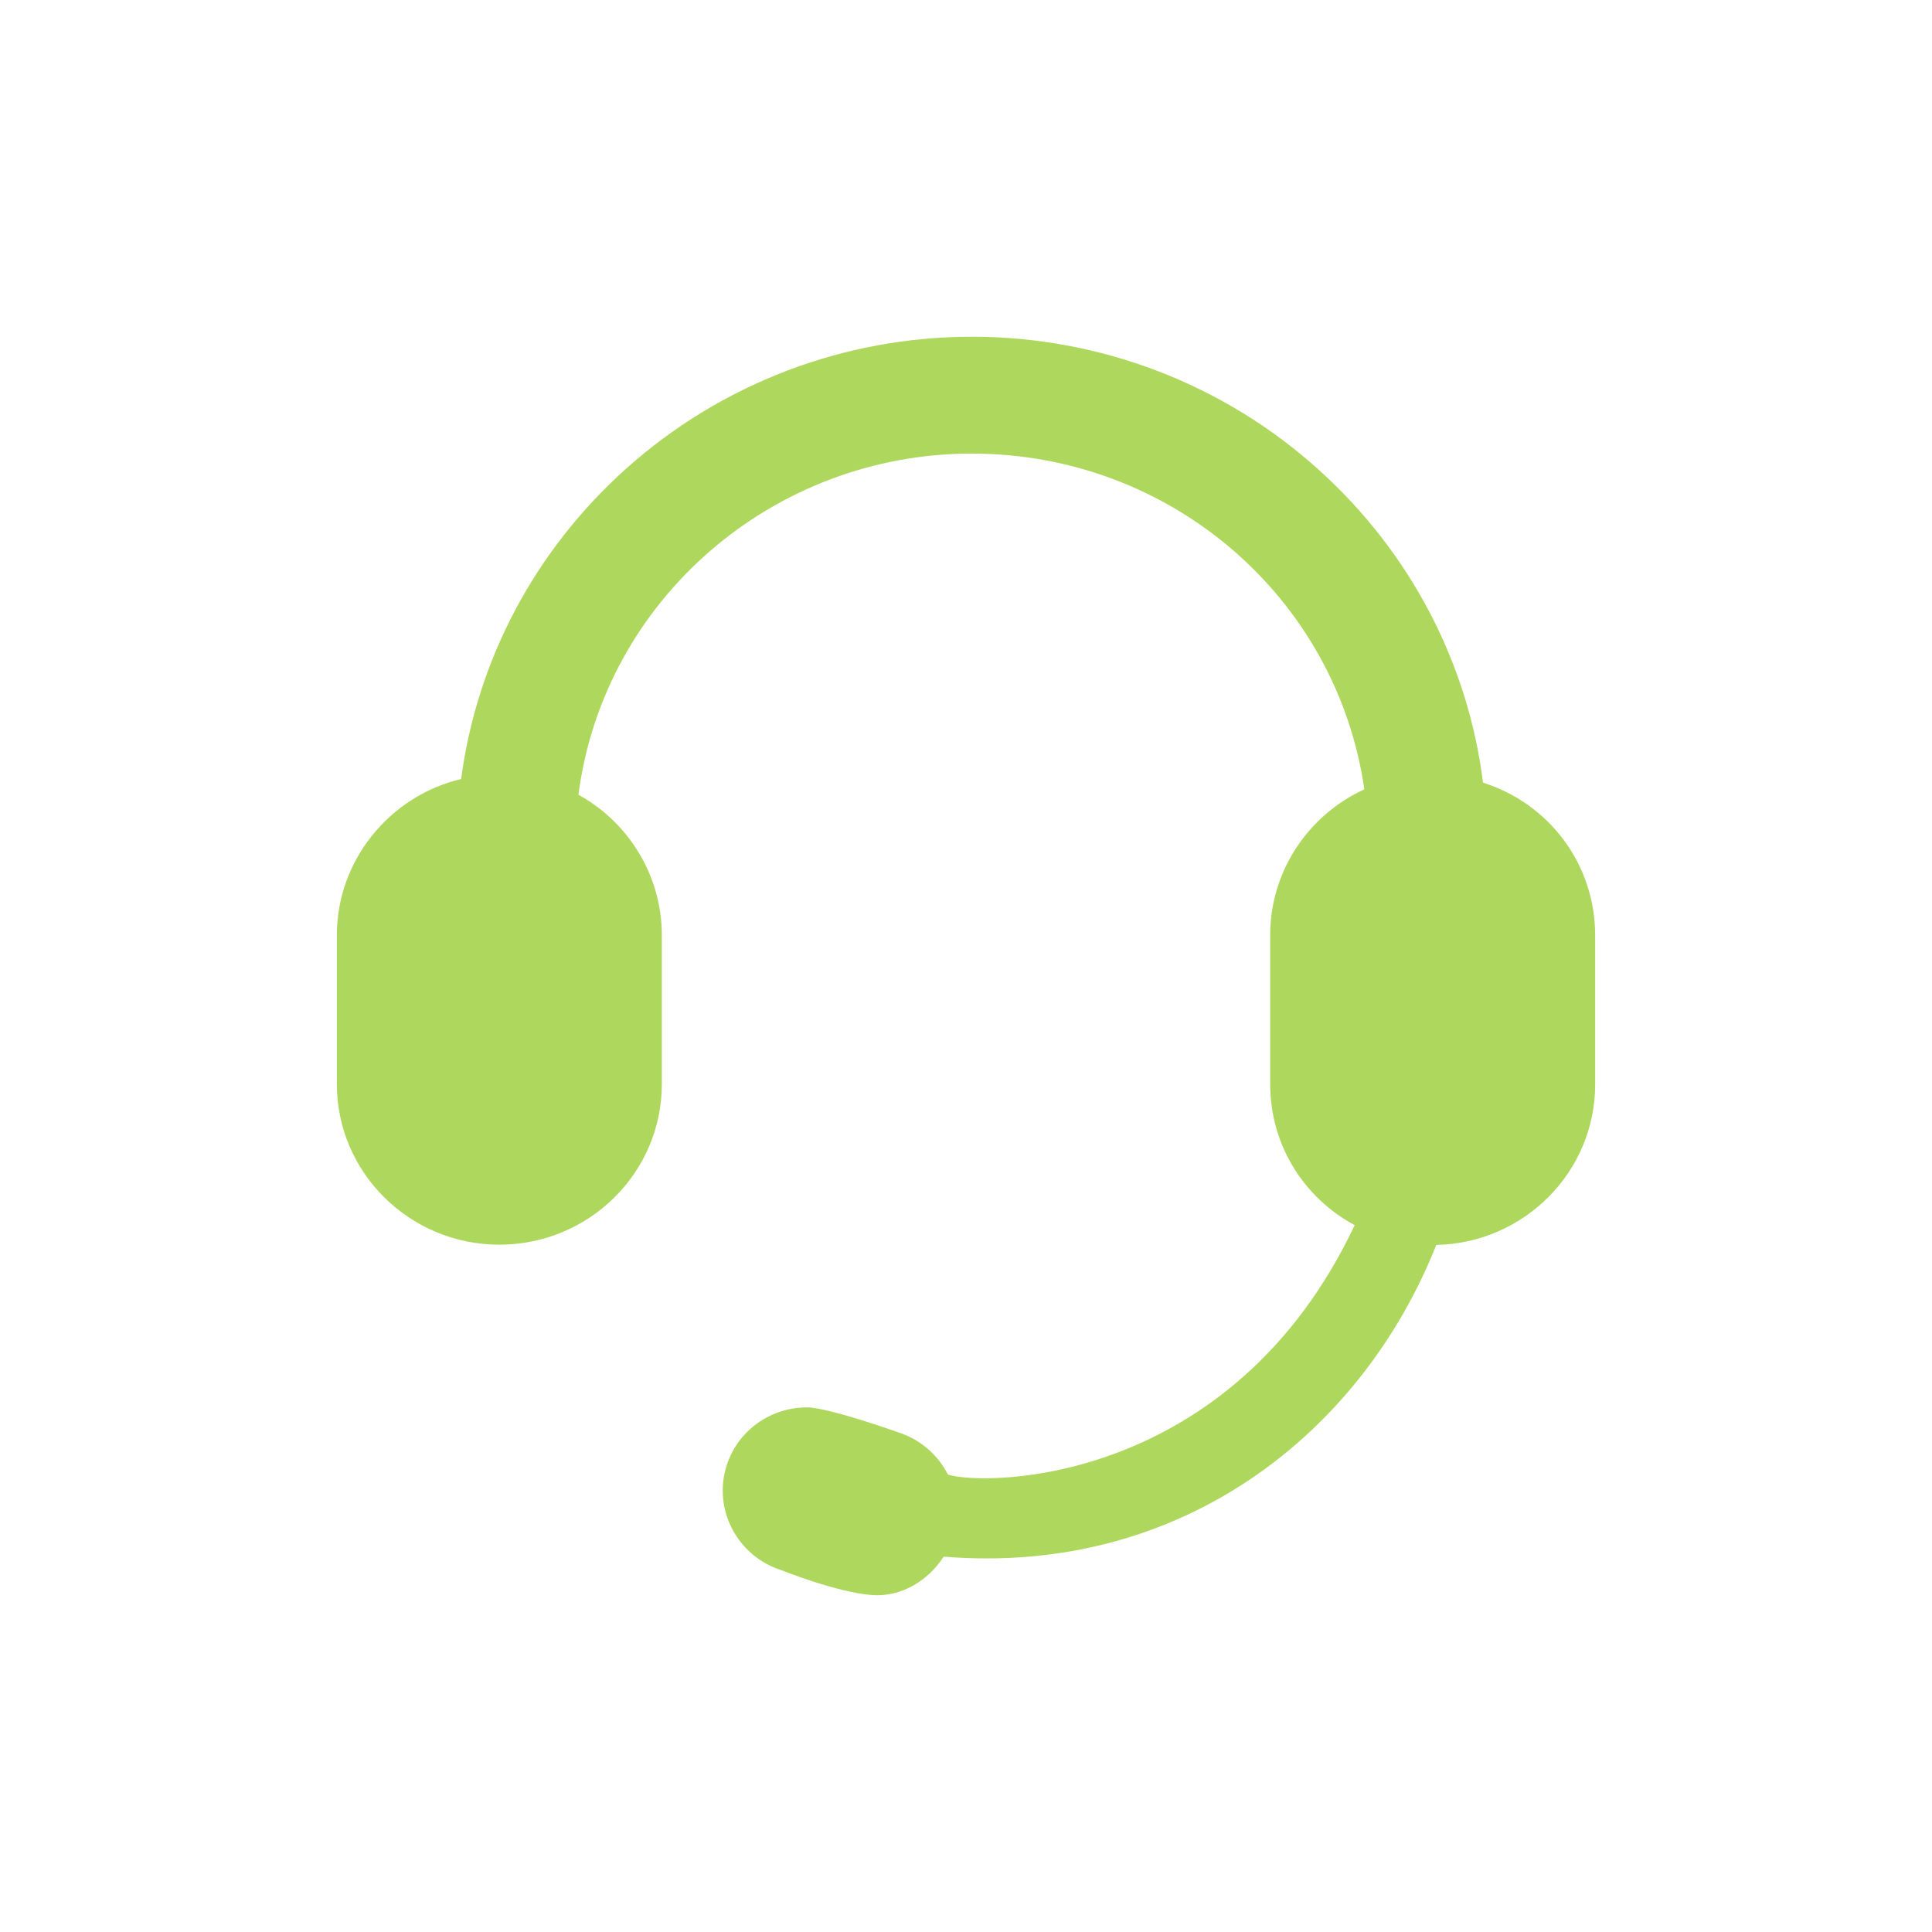 <?xml version="1.0" encoding="UTF-8"?>
<svg id="Layer_1" data-name="Layer 1" xmlns="http://www.w3.org/2000/svg" viewBox="0 0 700 700">
  <defs>
    <style>
      .cls-1 {
        fill: #aed85d;
      }
    </style>
  </defs>
  <path class="cls-1" d="M577.96,338.85v54.07c0,31.68-25.73,57.49-57.57,58.14-26.95,67.99-92.18,120.02-178.49,112.94-5.54,8.63-15.23,14.66-25.81,13.92-12.54-.81-33.06-9.04-33.06-9.04-16.04-5.13-24.84-22.23-19.71-38.03,4.07-12.54,15.8-20.93,29.07-20.93,7.74,0,33.06,9.04,33.06,9.04,7.9,2.52,14.33,8.06,18,15.31,13.92,4.32,102.92,3.75,147.38-90.38-18.81-10.1-30.62-29.48-30.62-51.06v-54.07c0-22.8,13.52-43.32,34.12-52.77-10.1-69.7-70.35-121.65-142.25-121.65s-133.3,52.85-142.5,123.61c18.48,10.18,30.21,29.64,30.21,50.81v54.07c0,32.08-26.38,58.14-58.87,58.14s-58.87-26.14-58.87-58.14v-54.07c0-26.87,18.97-50.32,45.03-56.51,5.7-43.16,26.79-82.89,59.69-112.37,34.44-30.86,78.99-47.88,125.4-47.88s91.2,17.1,125.64,48.21c33.06,29.8,54.07,69.87,59.52,113.35,24.1,7.65,40.63,29.72,40.63,55.29h0Z"/>
</svg>